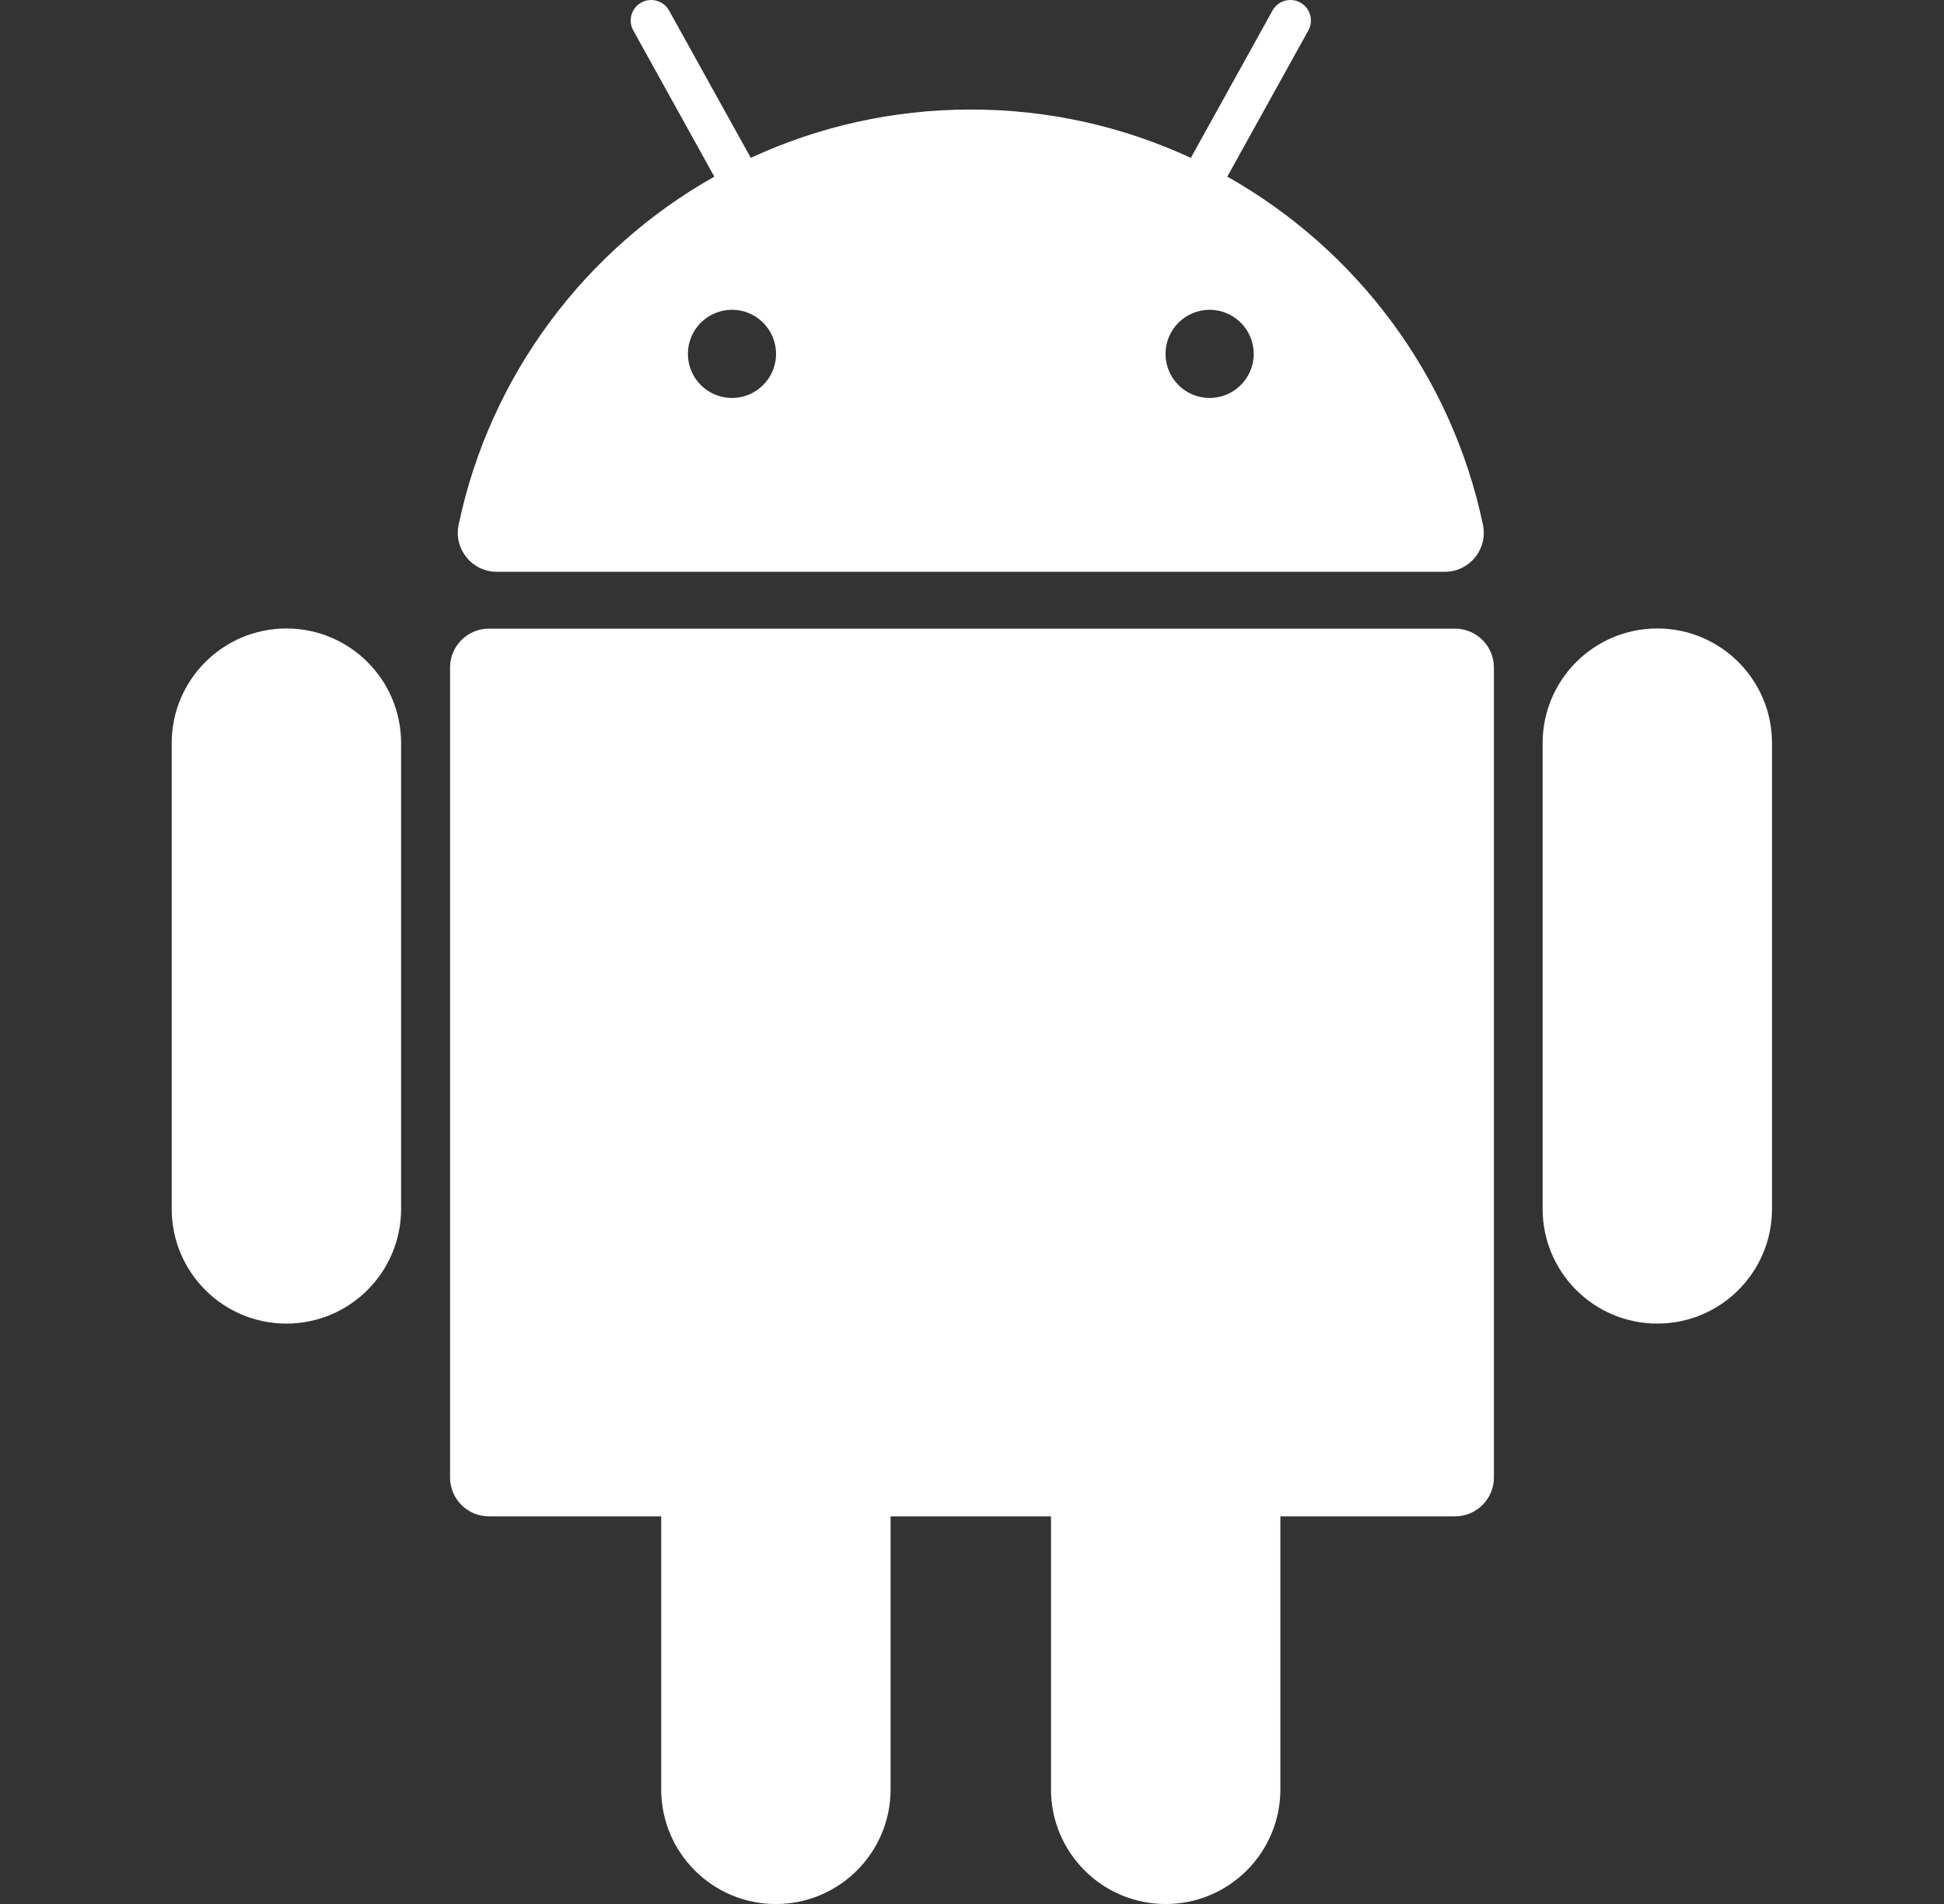 <svg width="49" height="48" viewBox="0 0 49 48" fill="none" xmlns="http://www.w3.org/2000/svg">
<rect x="0" y="0" width="49" height="48" fill="#333333" stroke="none"/>
<g clip-path="url(#clip0_4734_37297)">
<path d="M36.674 15.848H12.325C11.783 15.848 11.344 16.287 11.344 16.828V37.248C11.344 37.789 11.783 38.228 12.325 38.228H16.666V45.11C16.666 46.706 17.96 48.001 19.556 48.001C21.153 48.001 22.448 46.706 22.448 45.11V38.228H26.491V45.11C26.491 46.706 27.785 48.001 29.382 48.001C30.979 48.001 32.273 46.706 32.273 45.11V38.228H36.674C37.216 38.228 37.655 37.789 37.655 37.248V16.828C37.655 16.287 37.216 15.848 36.674 15.848Z" fill="white"/>
<path d="M7.219 15.844C5.623 15.844 4.328 17.138 4.328 18.735V30.477C4.328 32.074 5.622 33.368 7.219 33.368C8.816 33.368 10.11 32.074 10.11 30.477V18.735C10.11 17.138 8.816 15.844 7.219 15.844Z" fill="white"/>
<path d="M41.774 15.844C40.177 15.844 38.883 17.138 38.883 18.735V30.477C38.883 32.074 40.177 33.368 41.774 33.368C43.37 33.368 44.665 32.074 44.665 30.477V18.735C44.665 17.138 43.37 15.844 41.774 15.844Z" fill="white"/>
<path d="M12.521 14.415H36.419C37.042 14.415 37.507 13.841 37.379 13.23C36.589 9.463 34.19 6.288 30.935 4.453L32.978 0.767C33.116 0.518 33.026 0.203 32.777 0.065C32.527 -0.074 32.212 0.017 32.074 0.266L30.016 3.98C28.33 3.198 26.451 2.761 24.47 2.761C22.489 2.761 20.61 3.198 18.924 3.98L16.865 0.266C16.727 0.017 16.413 -0.073 16.163 0.065C15.914 0.203 15.823 0.518 15.962 0.767L18.005 4.453C14.75 6.288 12.351 9.463 11.56 13.23C11.432 13.841 11.897 14.415 12.521 14.415ZM31.601 8.921C31.601 9.535 31.103 10.033 30.489 10.033C29.876 10.033 29.378 9.535 29.378 8.921C29.378 8.308 29.876 7.81 30.489 7.81C31.103 7.81 31.601 8.308 31.601 8.921ZM18.45 7.81C19.064 7.81 19.561 8.308 19.561 8.921C19.561 9.535 19.064 10.033 18.45 10.033C17.836 10.033 17.339 9.535 17.339 8.921C17.339 8.308 17.836 7.81 18.45 7.81Z" fill="white"/>
</g>
<defs>
<clipPath id="clip0_4734_37297">
<rect width="48" height="48" fill="white" transform="translate(0.5)"/>
</clipPath>
</defs>
</svg>
